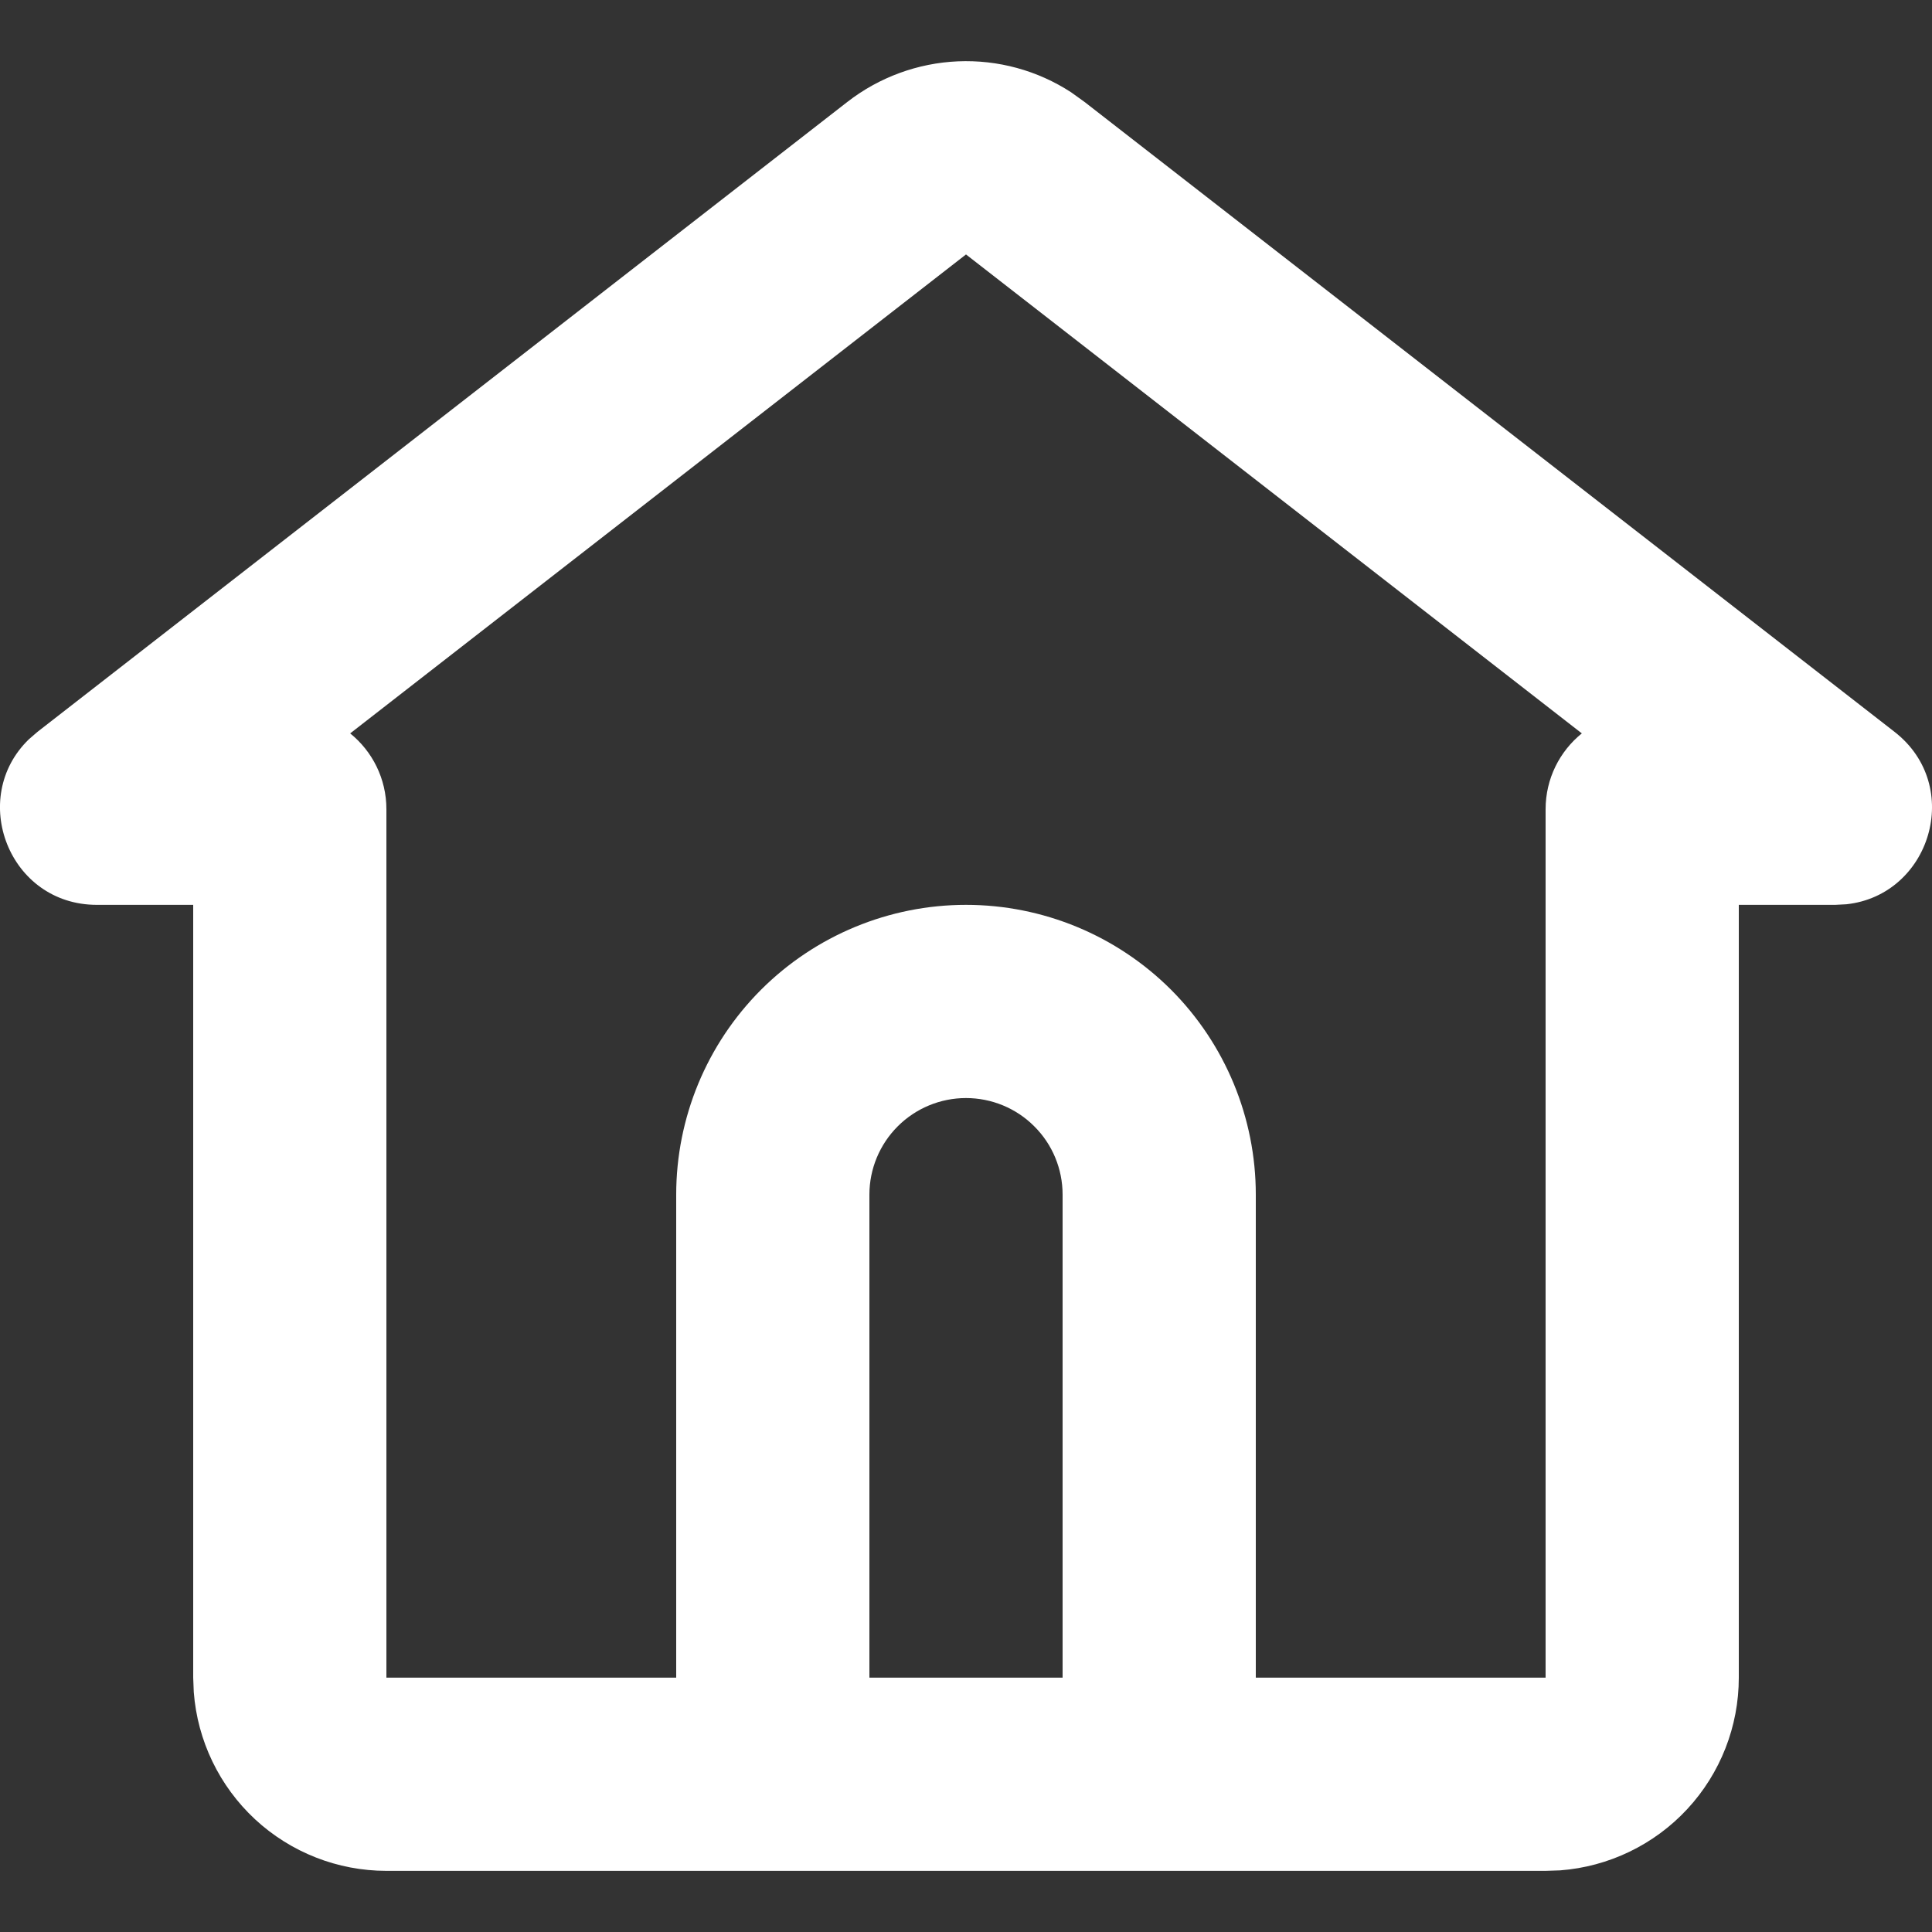 <svg width="20" height="20" viewBox="0 0 20 20" fill="none" xmlns="http://www.w3.org/2000/svg">
<rect x="0" y="0" width="20" height="20" fill="#333333" stroke="none"/>
<path d="M8.772 1.055C9.1 0.8 9.5 0.653 9.915 0.635C10.33 0.617 10.741 0.729 11.089 0.956L11.228 1.056L19.612 7.576C20.333 8.137 19.982 9.268 19.113 9.361L18.997 9.367H18V17.367C18 17.871 17.81 18.357 17.467 18.727C17.124 19.097 16.653 19.324 16.15 19.362L16 19.367H4C3.496 19.367 3.01 19.176 2.64 18.833C2.271 18.49 2.044 18.02 2.006 17.517L2 17.367V9.367H1.003C0.09 9.367 -0.329 8.259 0.3 7.652L0.388 7.576L8.772 1.055ZM10 2.634L3.625 7.592C3.854 7.777 4 8.06 4 8.377V17.367H7V12.367C7 11.571 7.316 10.808 7.879 10.245C8.442 9.683 9.205 9.367 10 9.367C10.796 9.367 11.559 9.683 12.122 10.245C12.684 10.808 13 11.571 13 12.367V17.367H16V8.377C16 8.06 16.146 7.777 16.375 7.592L10 2.634ZM10 11.367C9.735 11.367 9.481 11.472 9.293 11.66C9.106 11.847 9 12.101 9 12.367V17.367H11V12.367C11 12.101 10.895 11.847 10.707 11.66C10.52 11.472 10.265 11.367 10 11.367Z" fill="white"/>
</svg>

